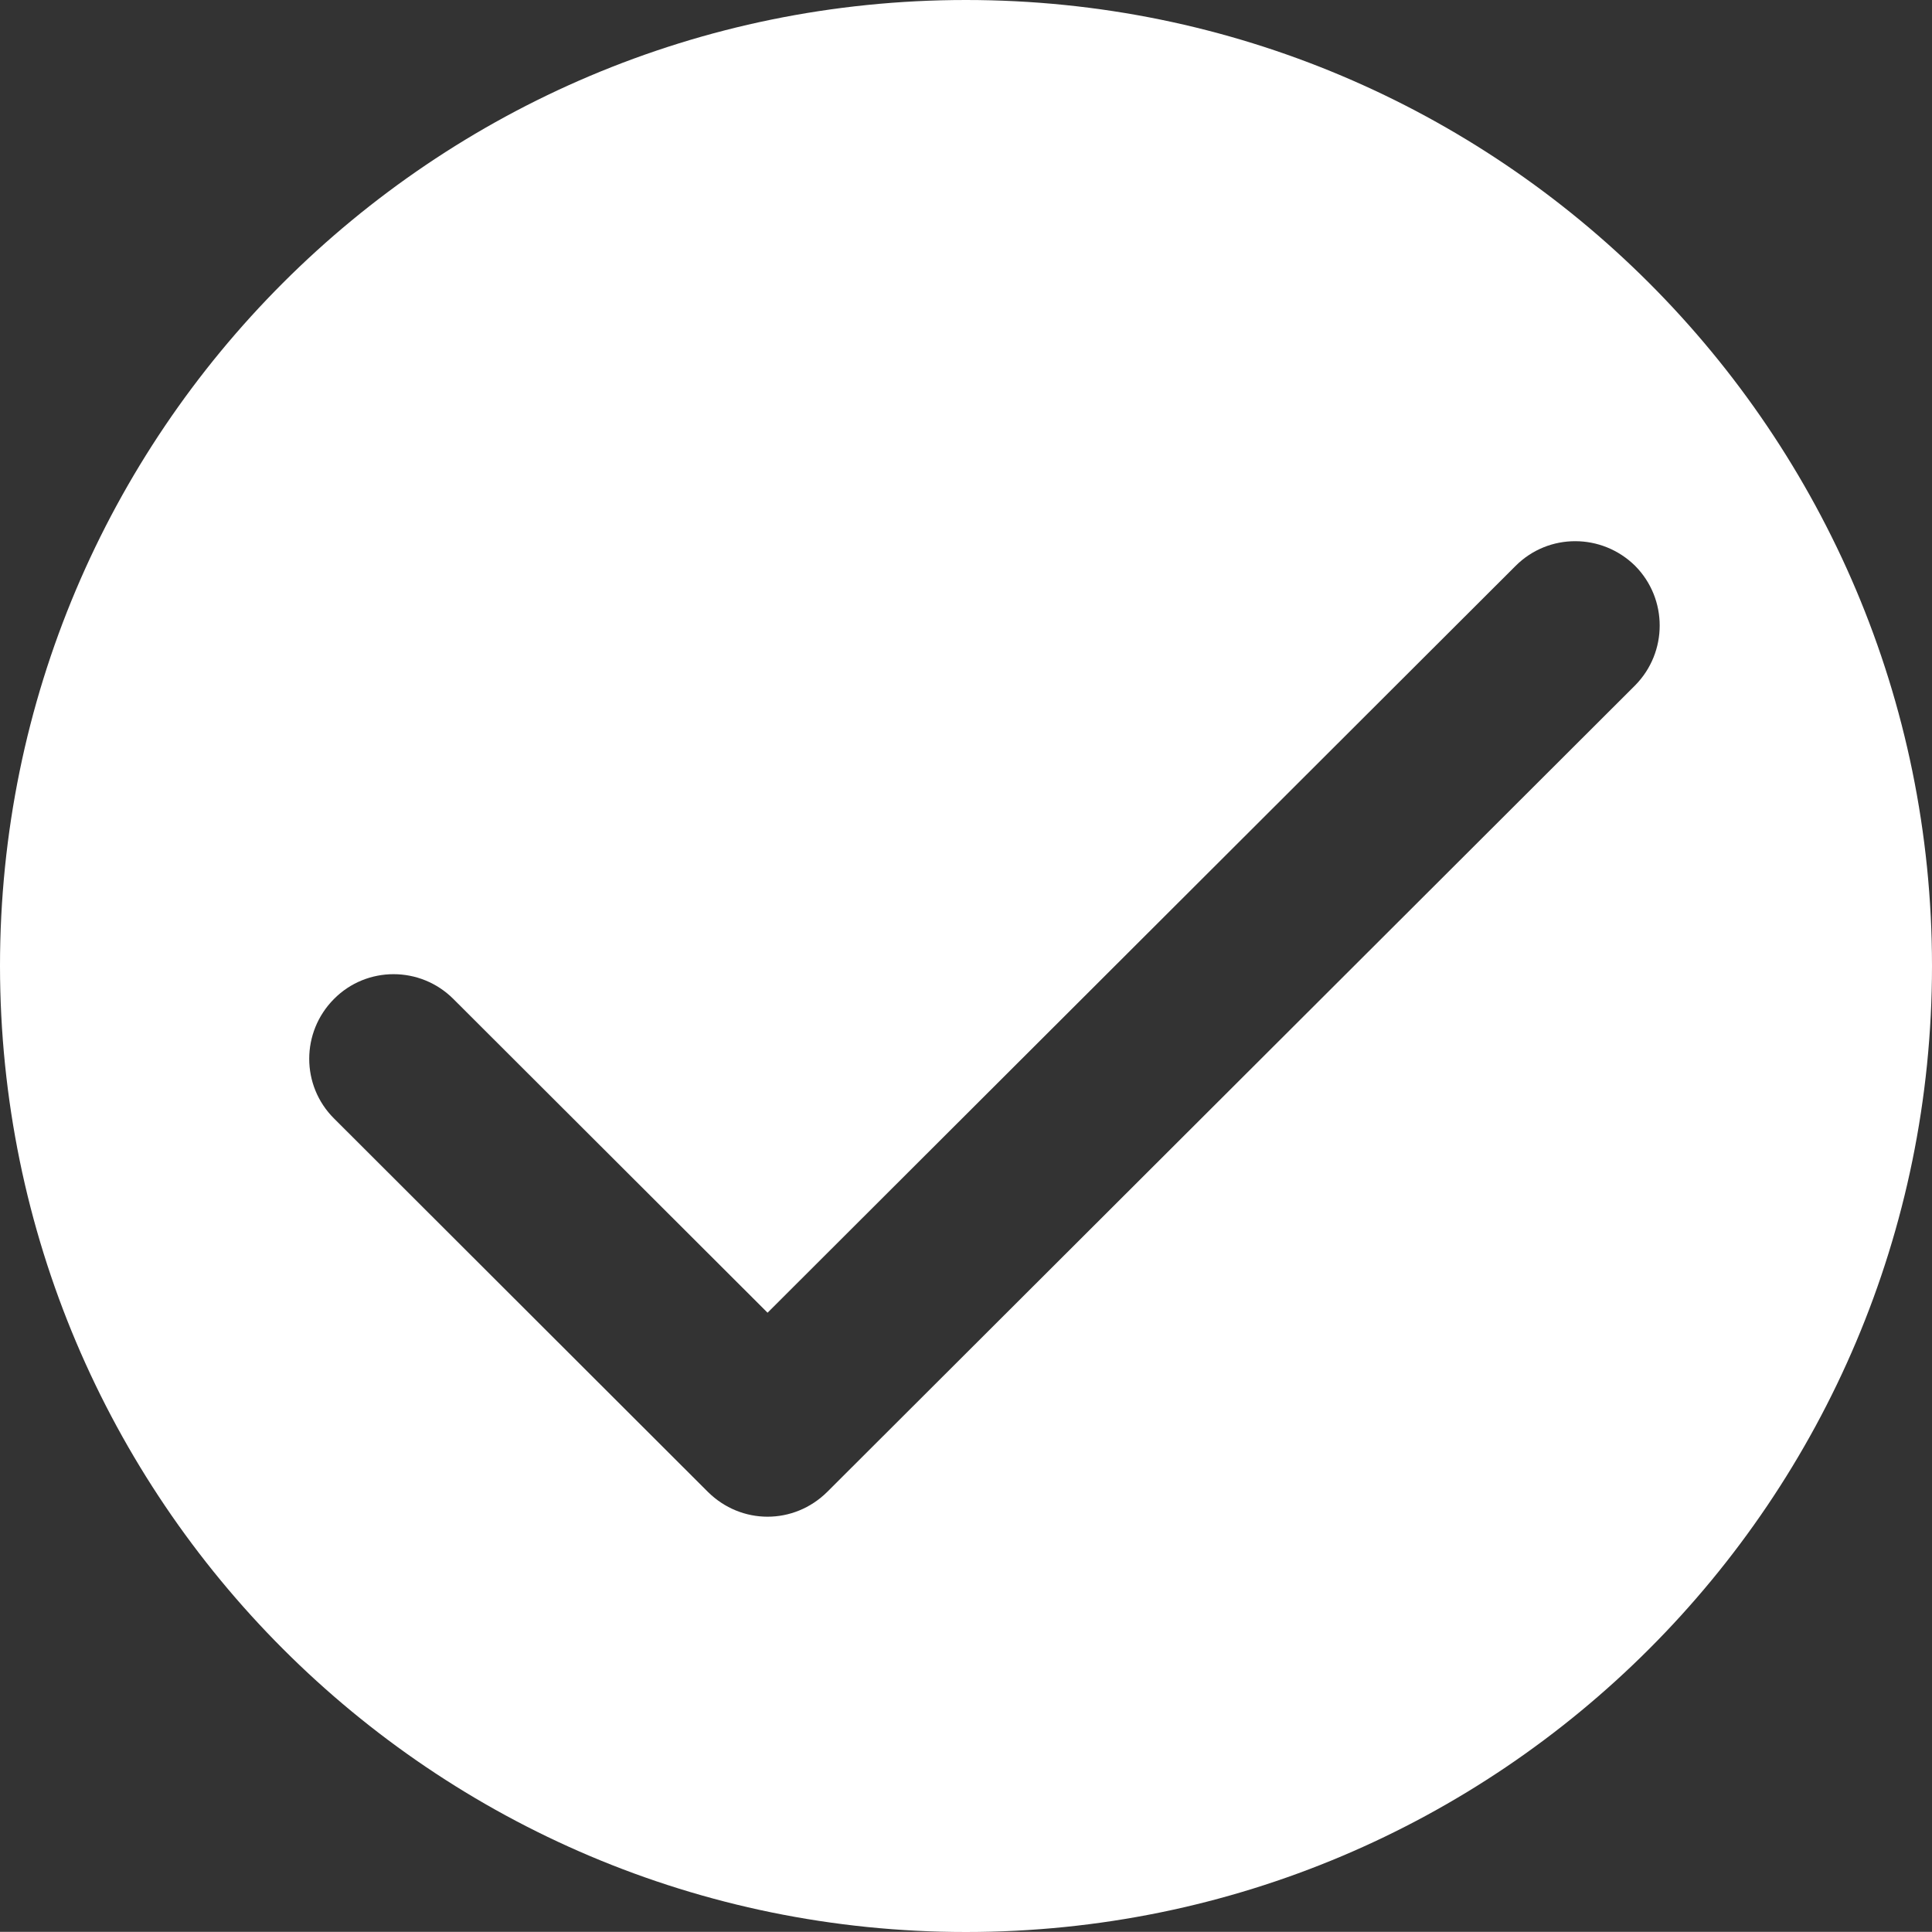<svg xmlns="http://www.w3.org/2000/svg" xmlns:xlink="http://www.w3.org/1999/xlink" width="12.691" height="12.69" viewBox="0 0 12.691 12.69" fill="none">
<rect x="0" y="0" width="12.691" height="12.69" fill="#333333" stroke="none"/>
<path d="M6.345 12.691C9.85 12.691 12.691 9.85 12.691 6.345C12.691 2.841 9.85 7.15256e-07 6.345 7.15256e-07C2.841 7.15256e-07 0 2.841 0 6.345C0.002 9.85 2.842 12.691 6.345 12.691ZM5.042 9.963C4.9 9.963 4.759 9.908 4.65 9.8L2.194 7.347C1.977 7.131 1.977 6.78 2.194 6.562C2.409 6.345 2.761 6.345 2.978 6.562L5.042 8.623L9.956 3.717C10.173 3.5 10.523 3.502 10.741 3.717C10.956 3.934 10.956 4.284 10.741 4.502L5.434 9.8C5.325 9.908 5.184 9.963 5.042 9.963Z"   fill="#FFFFFF" >
</path>
</svg>
